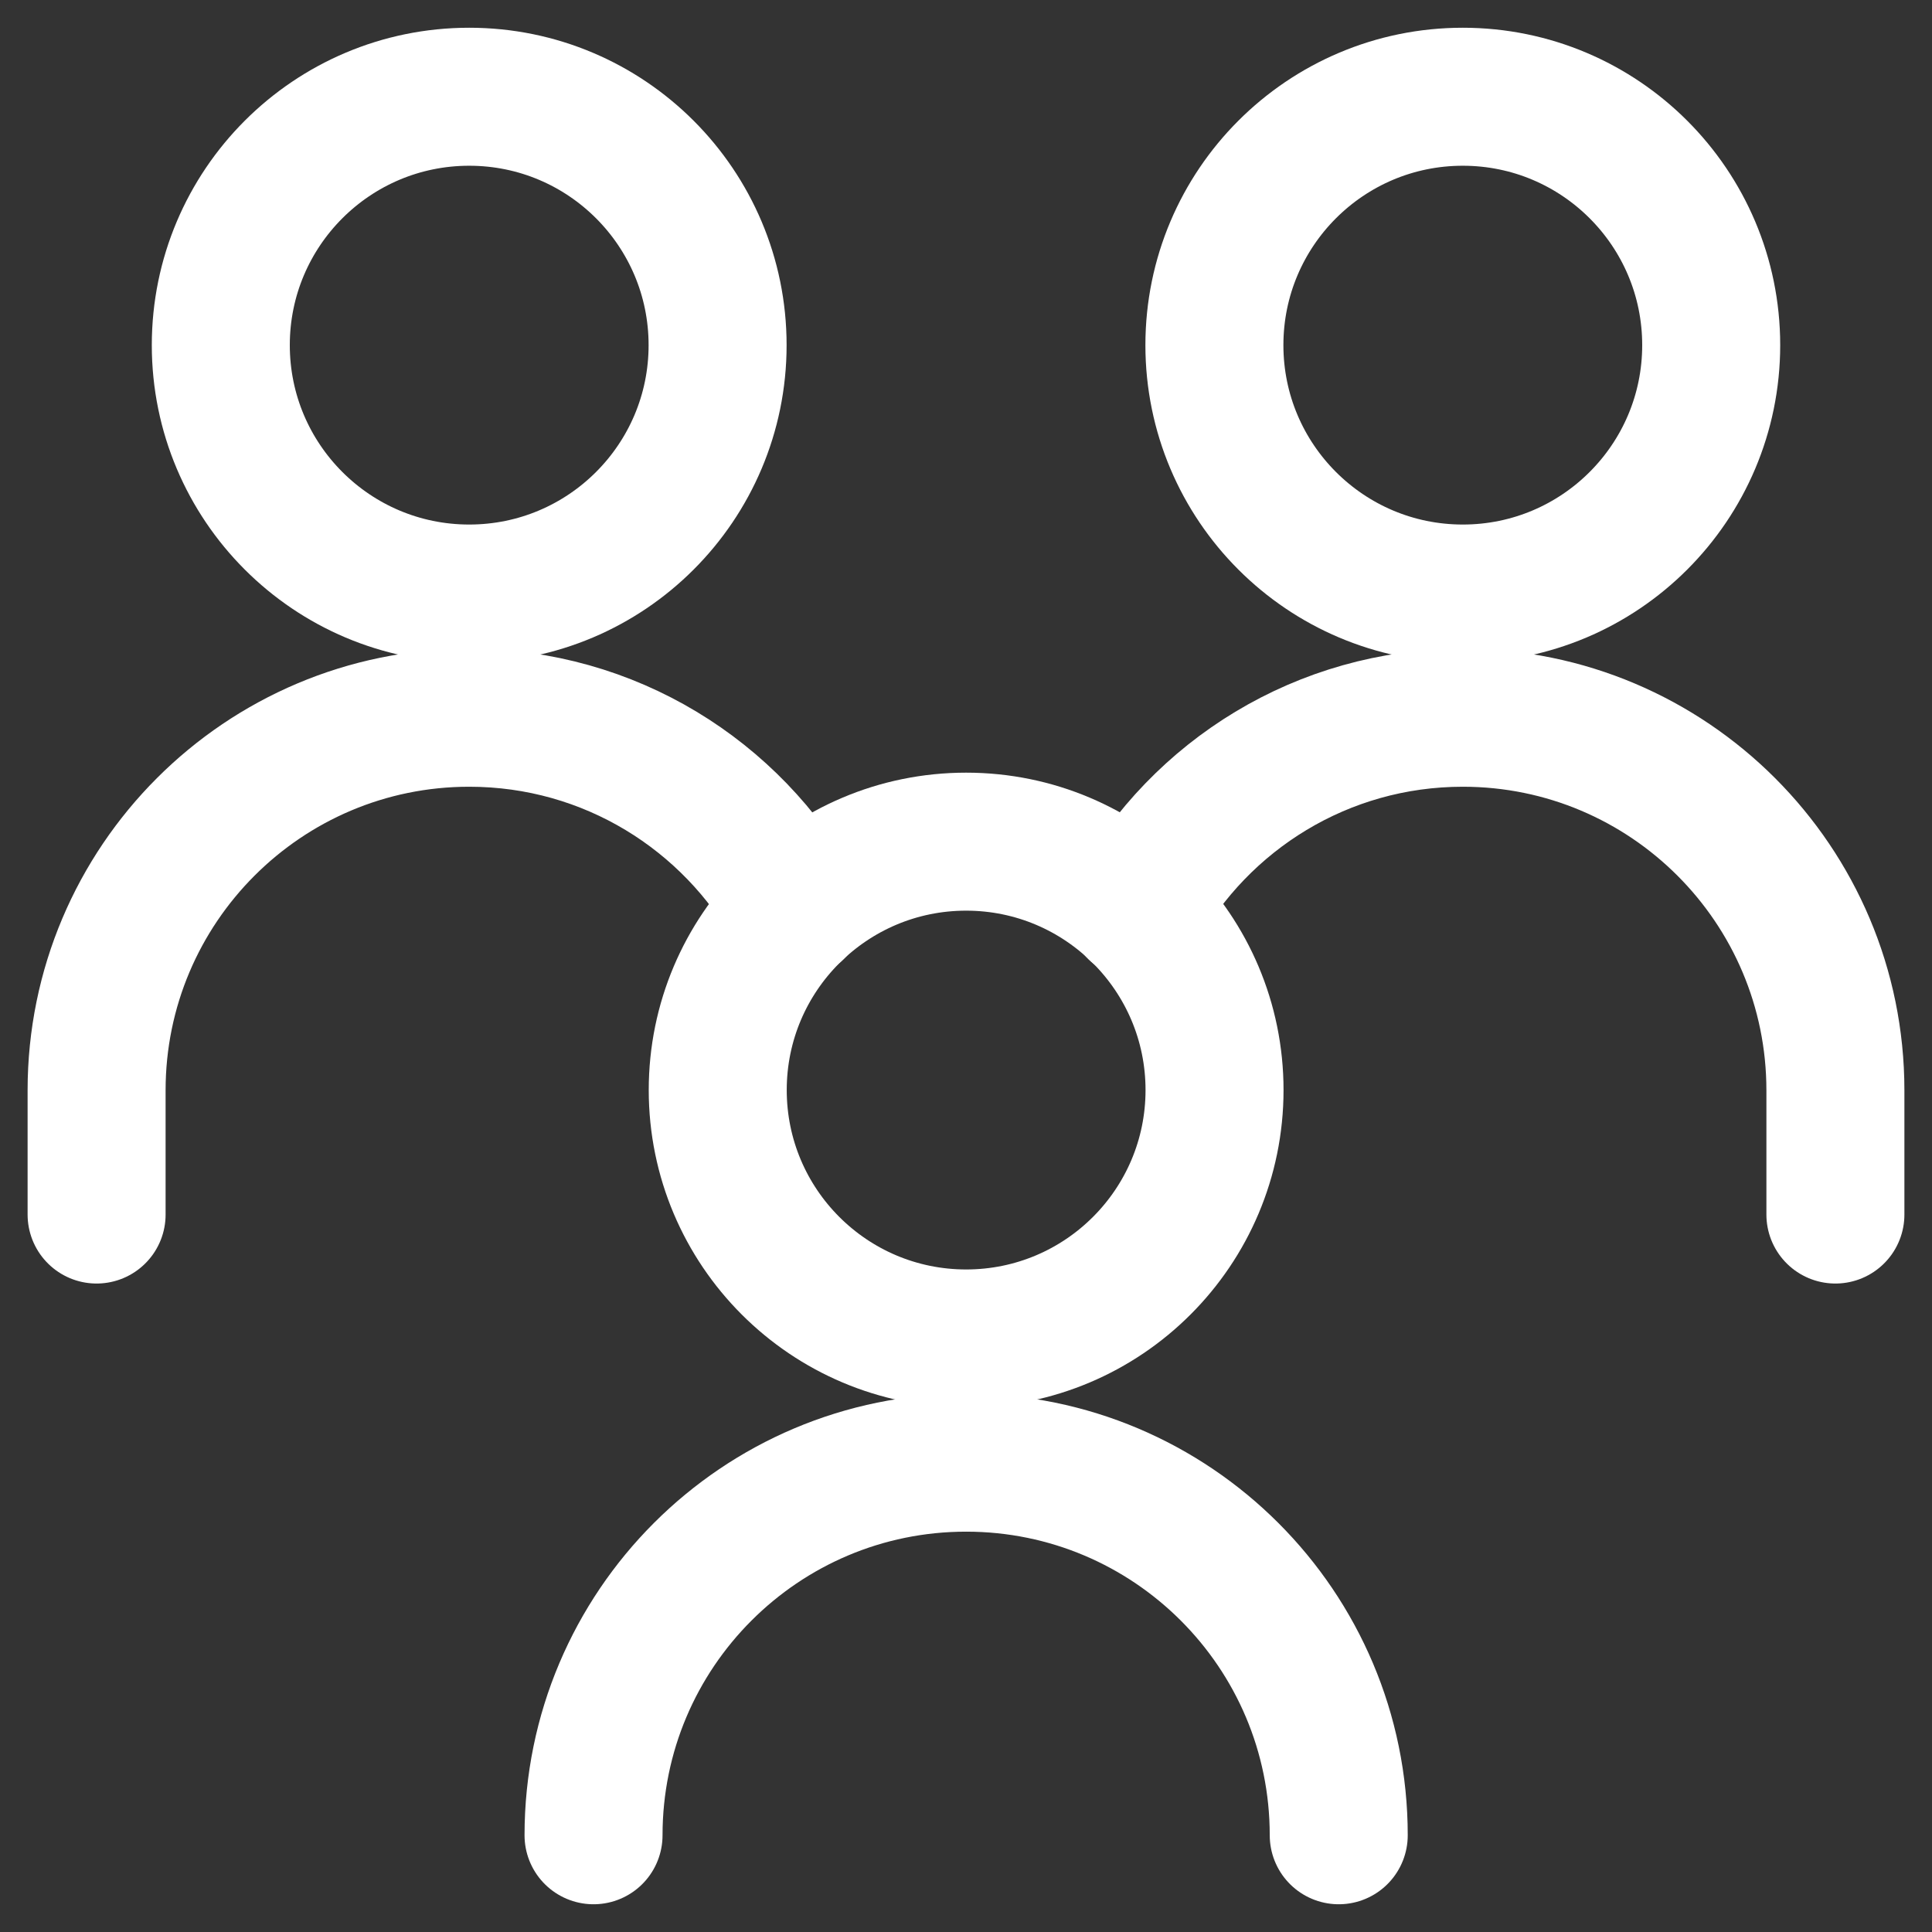 <?xml version="1.0" encoding="UTF-8"?> <svg xmlns="http://www.w3.org/2000/svg" width="14" height="14" viewBox="0 0 14 14" fill="none"><rect x="0" y="0" width="14" height="14" fill="#333333" stroke="none"/> <path d="M10.6 4.301C11.594 4.301 12.4 3.495 12.4 2.501C12.4 1.507 11.594 0.701 10.6 0.701C9.606 0.701 8.8 1.507 8.8 2.501C8.8 3.495 9.606 4.301 10.6 4.301Z" stroke="white" stroke-linecap="round" stroke-linejoin="round"></path> <path d="M13.3 8.801V7.901C13.3 6.41 12.091 5.201 10.6 5.201C9.583 5.201 8.698 5.763 8.237 6.594" stroke="white" stroke-linecap="round" stroke-linejoin="round"></path> <path d="M3.4 4.301C4.394 4.301 5.2 3.495 5.2 2.501C5.2 1.507 4.394 0.701 3.4 0.701C2.406 0.701 1.6 1.507 1.6 2.501C1.6 3.495 2.406 4.301 3.4 4.301Z" stroke="white" stroke-linecap="round" stroke-linejoin="round"></path> <path d="M0.7 8.801V7.901C0.7 6.41 1.909 5.201 3.4 5.201C4.417 5.201 5.302 5.763 5.763 6.594" stroke="white" stroke-linecap="round" stroke-linejoin="round"></path> <path d="M7.001 9.699C7.995 9.699 8.801 8.893 8.801 7.899C8.801 6.905 7.995 6.099 7.001 6.099C6.007 6.099 5.201 6.905 5.201 7.899C5.201 8.893 6.007 9.699 7.001 9.699Z" stroke="white" stroke-linecap="round" stroke-linejoin="round"></path> <path d="M9.701 13.299C9.701 11.808 8.492 10.599 7.001 10.599C5.51 10.599 4.301 11.808 4.301 13.299" stroke="white" stroke-linecap="round" stroke-linejoin="round"></path> </svg> 